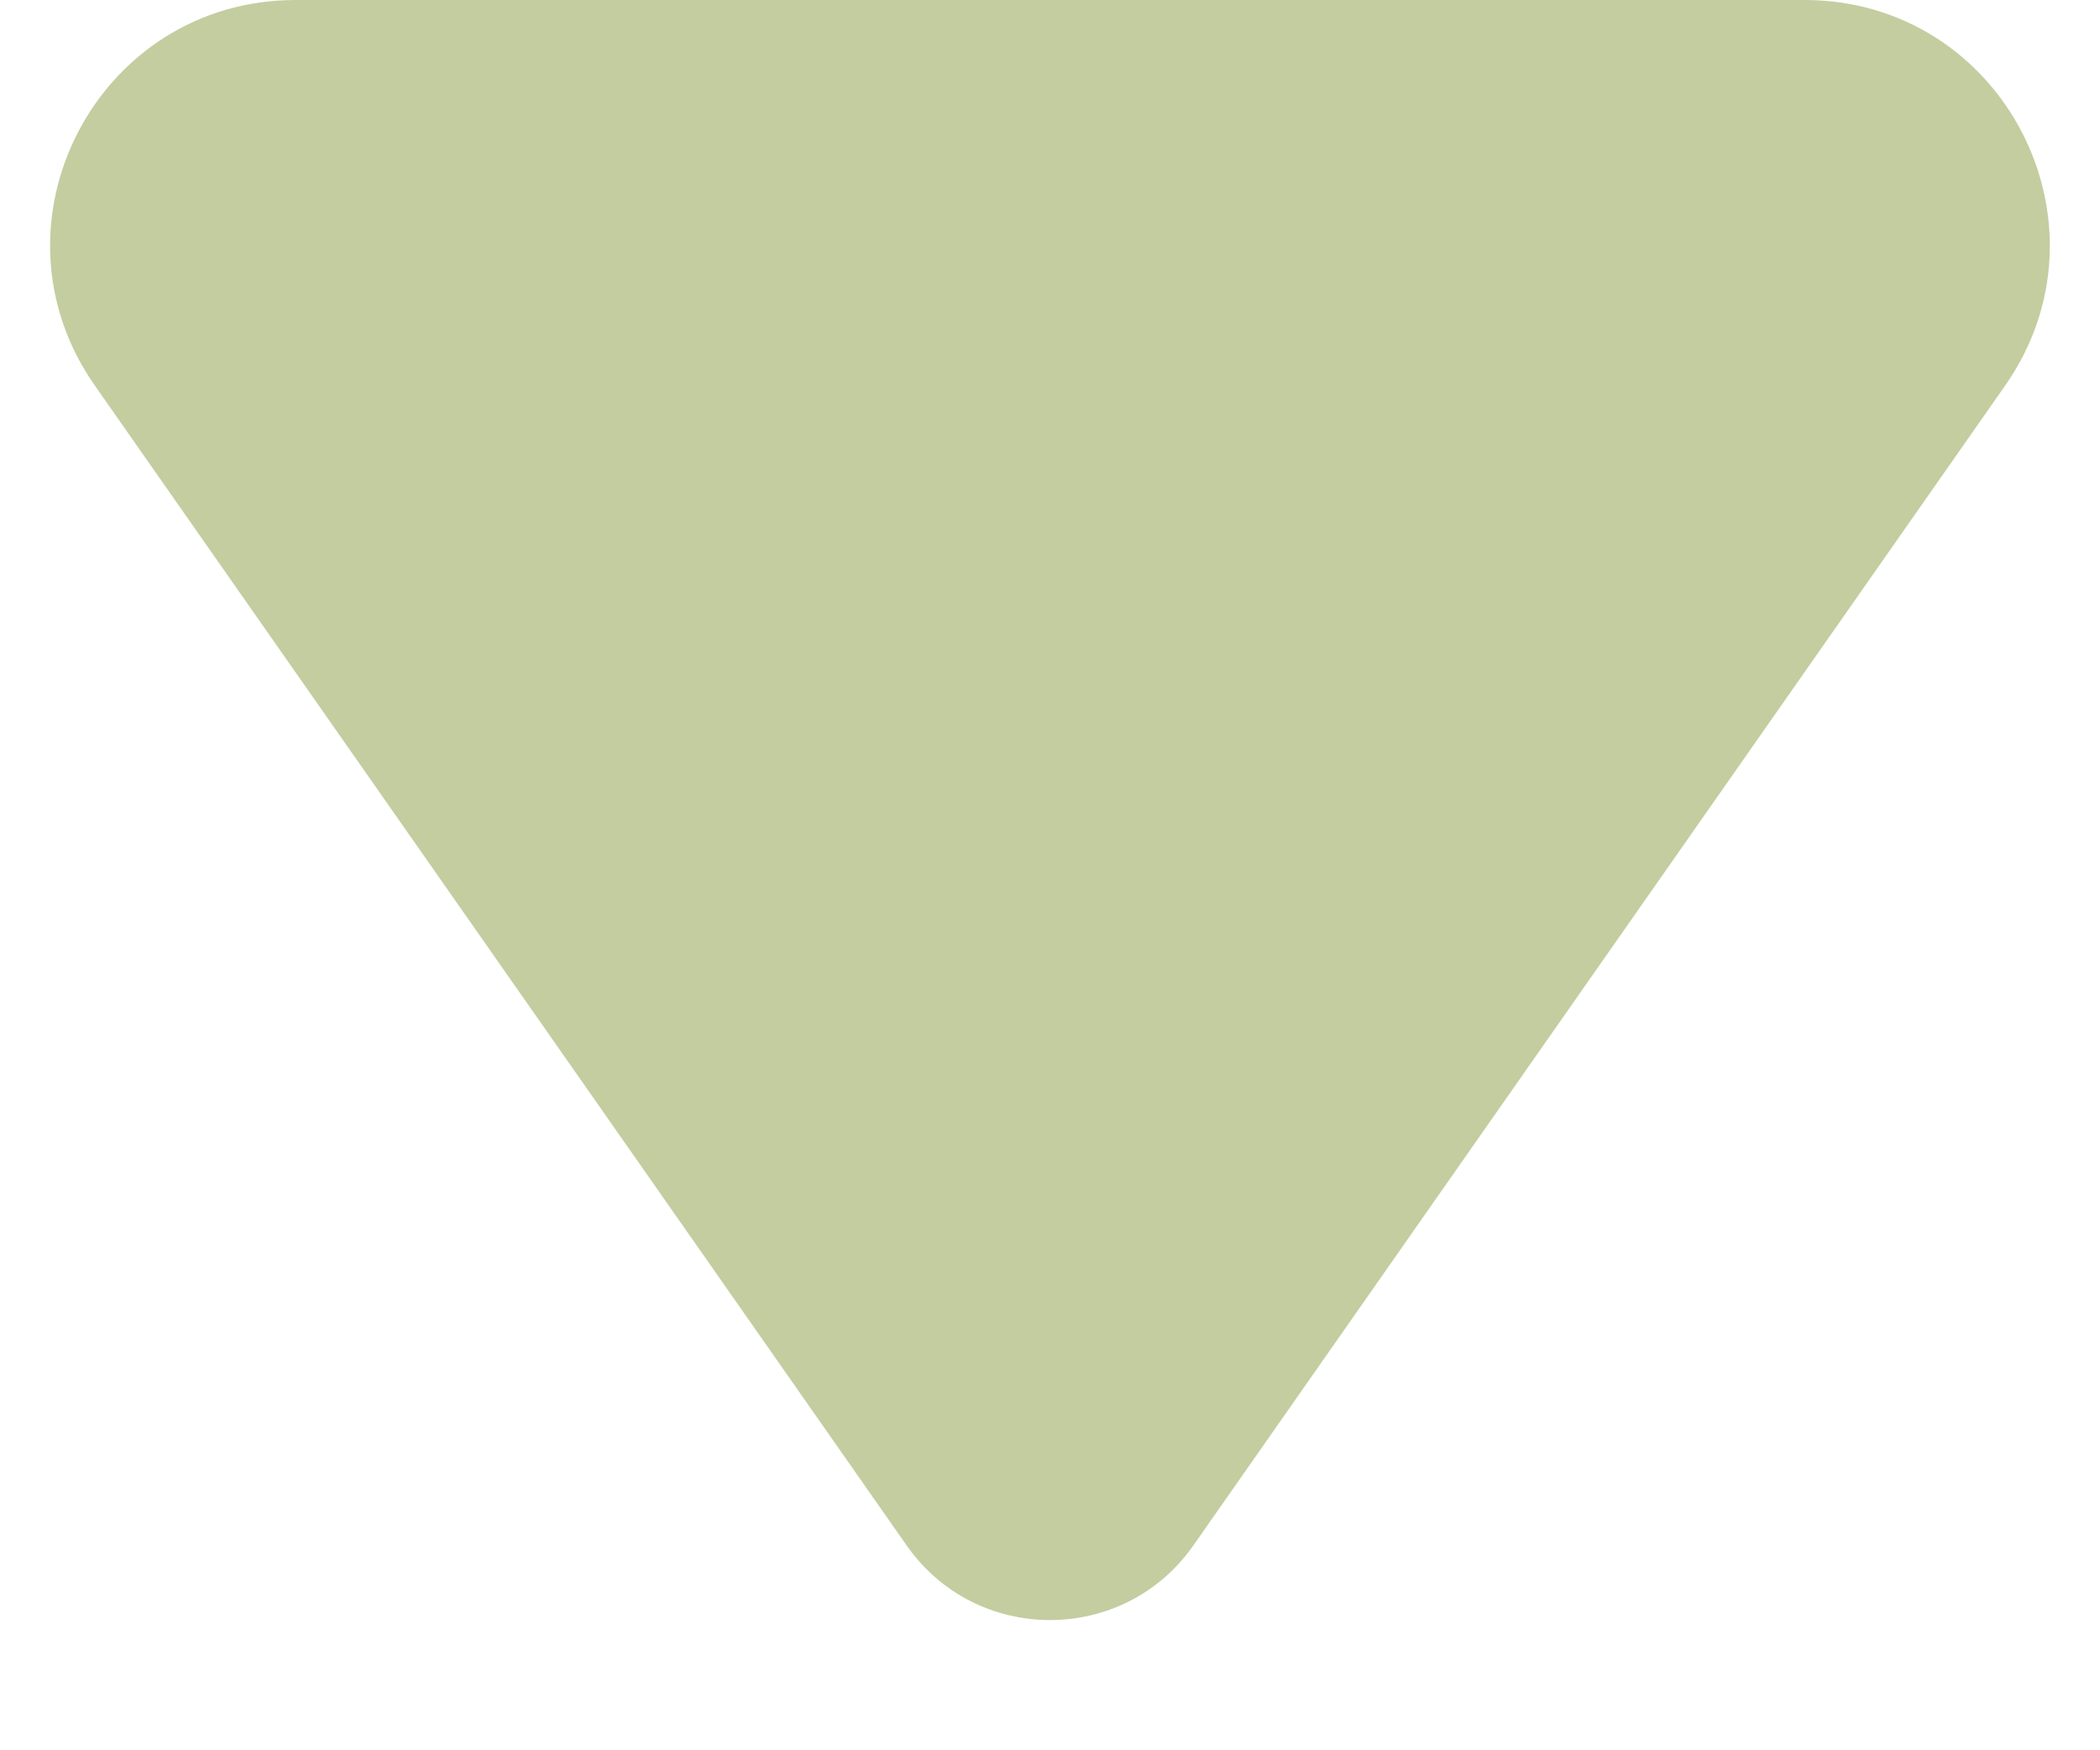 <?xml version="1.0" encoding="UTF-8"?> <svg xmlns="http://www.w3.org/2000/svg" width="12" height="10" viewBox="0 0 12 10" fill="none"><path d="M5.181 8.83L0.542 2.203C-0.108 1.275 0.556 -8.85647e-07 1.689 -8.36138e-07L10.311 -4.59251e-07C11.444 -4.09742e-07 12.107 1.275 11.458 2.203L6.819 8.83C6.421 9.398 5.579 9.398 5.181 8.83Z" fill="#C3CDA0"></path></svg> 